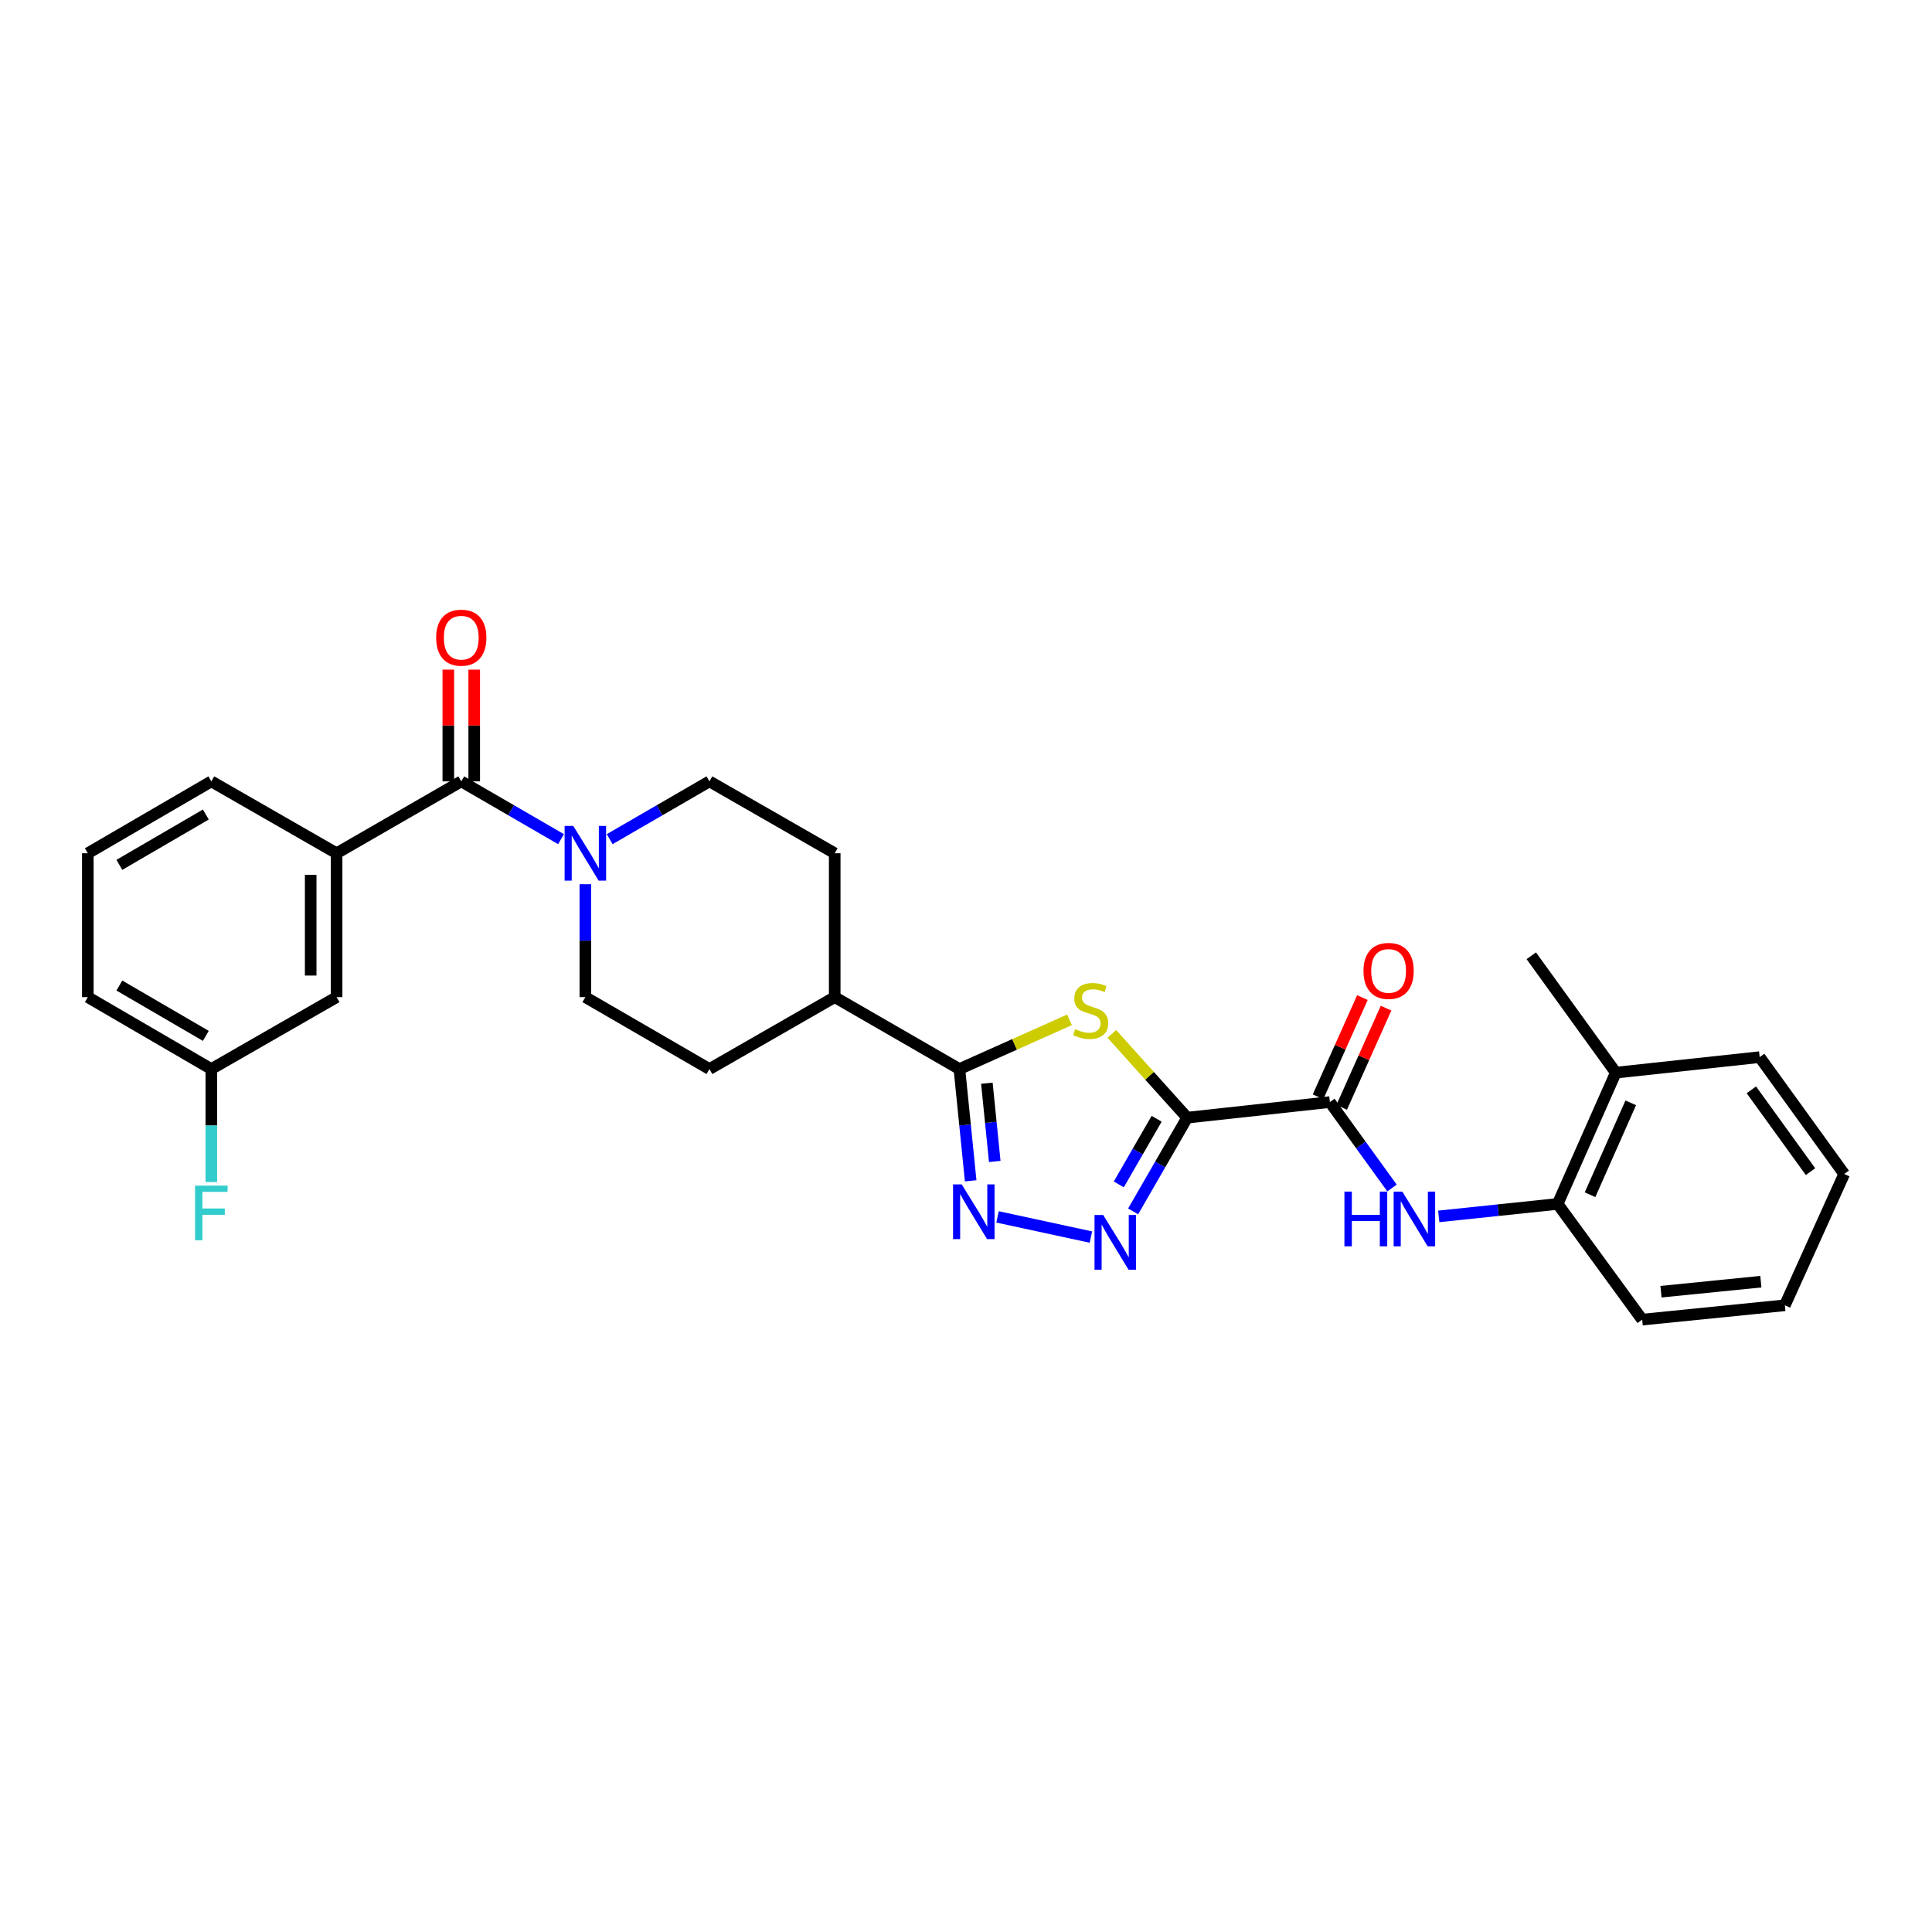 <?xml version='1.0' encoding='iso-8859-1'?>
<svg version='1.1' baseProfile='full'
              xmlns='http://www.w3.org/2000/svg'
                      xmlns:rdkit='http://www.rdkit.org/xml'
                      xmlns:xlink='http://www.w3.org/1999/xlink'
                  xml:space='preserve'
width='1000px' height='1000px' viewBox='0 0 1000 1000'>
<!-- END OF HEADER -->
<rect style='opacity:1.0;fill:#FFFFFF;stroke:none' width='1000' height='1000' x='0' y='0'> </rect>
<path class='bond-0' d='M 614.485,578.498 L 594.983,556.815' style='fill:none;fill-rule:evenodd;stroke:#000000;stroke-width:6px;stroke-linecap:butt;stroke-linejoin:miter;stroke-opacity:1' />
<path class='bond-0' d='M 594.983,556.815 L 575.481,535.133' style='fill:none;fill-rule:evenodd;stroke:#CCCC00;stroke-width:6px;stroke-linecap:butt;stroke-linejoin:miter;stroke-opacity:1' />
<path class='bond-1' d='M 614.485,578.498 L 600.495,602.754' style='fill:none;fill-rule:evenodd;stroke:#000000;stroke-width:6px;stroke-linecap:butt;stroke-linejoin:miter;stroke-opacity:1' />
<path class='bond-1' d='M 600.495,602.754 L 586.504,627.01' style='fill:none;fill-rule:evenodd;stroke:#0000FF;stroke-width:6px;stroke-linecap:butt;stroke-linejoin:miter;stroke-opacity:1' />
<path class='bond-1' d='M 598.676,579.077 L 588.882,596.056' style='fill:none;fill-rule:evenodd;stroke:#000000;stroke-width:6px;stroke-linecap:butt;stroke-linejoin:miter;stroke-opacity:1' />
<path class='bond-1' d='M 588.882,596.056 L 579.089,613.035' style='fill:none;fill-rule:evenodd;stroke:#0000FF;stroke-width:6px;stroke-linecap:butt;stroke-linejoin:miter;stroke-opacity:1' />
<path class='bond-4' d='M 614.485,578.498 L 688.336,570.432' style='fill:none;fill-rule:evenodd;stroke:#000000;stroke-width:6px;stroke-linecap:butt;stroke-linejoin:miter;stroke-opacity:1' />
<path class='bond-3' d='M 553.593,527.853 L 525.091,540.596' style='fill:none;fill-rule:evenodd;stroke:#CCCC00;stroke-width:6px;stroke-linecap:butt;stroke-linejoin:miter;stroke-opacity:1' />
<path class='bond-3' d='M 525.091,540.596 L 496.589,553.34' style='fill:none;fill-rule:evenodd;stroke:#000000;stroke-width:6px;stroke-linecap:butt;stroke-linejoin:miter;stroke-opacity:1' />
<path class='bond-2' d='M 564.649,640.306 L 516.327,629.862' style='fill:none;fill-rule:evenodd;stroke:#0000FF;stroke-width:6px;stroke-linecap:butt;stroke-linejoin:miter;stroke-opacity:1' />
<path class='bond-29' d='M 502.422,611.19 L 499.505,582.265' style='fill:none;fill-rule:evenodd;stroke:#0000FF;stroke-width:6px;stroke-linecap:butt;stroke-linejoin:miter;stroke-opacity:1' />
<path class='bond-29' d='M 499.505,582.265 L 496.589,553.34' style='fill:none;fill-rule:evenodd;stroke:#000000;stroke-width:6px;stroke-linecap:butt;stroke-linejoin:miter;stroke-opacity:1' />
<path class='bond-29' d='M 514.885,601.168 L 512.844,580.92' style='fill:none;fill-rule:evenodd;stroke:#0000FF;stroke-width:6px;stroke-linecap:butt;stroke-linejoin:miter;stroke-opacity:1' />
<path class='bond-29' d='M 512.844,580.92 L 510.802,560.673' style='fill:none;fill-rule:evenodd;stroke:#000000;stroke-width:6px;stroke-linecap:butt;stroke-linejoin:miter;stroke-opacity:1' />
<path class='bond-10' d='M 496.589,553.34 L 432.048,516.109' style='fill:none;fill-rule:evenodd;stroke:#000000;stroke-width:6px;stroke-linecap:butt;stroke-linejoin:miter;stroke-opacity:1' />
<path class='bond-7' d='M 688.336,570.432 L 704.418,592.668' style='fill:none;fill-rule:evenodd;stroke:#000000;stroke-width:6px;stroke-linecap:butt;stroke-linejoin:miter;stroke-opacity:1' />
<path class='bond-7' d='M 704.418,592.668 L 720.5,614.903' style='fill:none;fill-rule:evenodd;stroke:#0000FF;stroke-width:6px;stroke-linecap:butt;stroke-linejoin:miter;stroke-opacity:1' />
<path class='bond-14' d='M 694.455,573.169 L 705.939,547.492' style='fill:none;fill-rule:evenodd;stroke:#000000;stroke-width:6px;stroke-linecap:butt;stroke-linejoin:miter;stroke-opacity:1' />
<path class='bond-14' d='M 705.939,547.492 L 717.423,521.816' style='fill:none;fill-rule:evenodd;stroke:#FF0000;stroke-width:6px;stroke-linecap:butt;stroke-linejoin:miter;stroke-opacity:1' />
<path class='bond-14' d='M 682.218,567.696 L 693.701,542.019' style='fill:none;fill-rule:evenodd;stroke:#000000;stroke-width:6px;stroke-linecap:butt;stroke-linejoin:miter;stroke-opacity:1' />
<path class='bond-14' d='M 693.701,542.019 L 705.185,516.343' style='fill:none;fill-rule:evenodd;stroke:#FF0000;stroke-width:6px;stroke-linecap:butt;stroke-linejoin:miter;stroke-opacity:1' />
<path class='bond-5' d='M 238.751,404.431 L 264.567,419.39' style='fill:none;fill-rule:evenodd;stroke:#000000;stroke-width:6px;stroke-linecap:butt;stroke-linejoin:miter;stroke-opacity:1' />
<path class='bond-5' d='M 264.567,419.39 L 290.384,434.349' style='fill:none;fill-rule:evenodd;stroke:#0000FF;stroke-width:6px;stroke-linecap:butt;stroke-linejoin:miter;stroke-opacity:1' />
<path class='bond-8' d='M 238.751,404.431 L 174.217,441.647' style='fill:none;fill-rule:evenodd;stroke:#000000;stroke-width:6px;stroke-linecap:butt;stroke-linejoin:miter;stroke-opacity:1' />
<path class='bond-11' d='M 245.454,404.431 L 245.454,375.515' style='fill:none;fill-rule:evenodd;stroke:#000000;stroke-width:6px;stroke-linecap:butt;stroke-linejoin:miter;stroke-opacity:1' />
<path class='bond-11' d='M 245.454,375.515 L 245.454,346.599' style='fill:none;fill-rule:evenodd;stroke:#FF0000;stroke-width:6px;stroke-linecap:butt;stroke-linejoin:miter;stroke-opacity:1' />
<path class='bond-11' d='M 232.048,404.431 L 232.048,375.515' style='fill:none;fill-rule:evenodd;stroke:#000000;stroke-width:6px;stroke-linecap:butt;stroke-linejoin:miter;stroke-opacity:1' />
<path class='bond-11' d='M 232.048,375.515 L 232.048,346.599' style='fill:none;fill-rule:evenodd;stroke:#FF0000;stroke-width:6px;stroke-linecap:butt;stroke-linejoin:miter;stroke-opacity:1' />
<path class='bond-6' d='M 302.98,457.669 L 302.98,486.889' style='fill:none;fill-rule:evenodd;stroke:#0000FF;stroke-width:6px;stroke-linecap:butt;stroke-linejoin:miter;stroke-opacity:1' />
<path class='bond-6' d='M 302.98,486.889 L 302.98,516.109' style='fill:none;fill-rule:evenodd;stroke:#000000;stroke-width:6px;stroke-linecap:butt;stroke-linejoin:miter;stroke-opacity:1' />
<path class='bond-30' d='M 315.575,434.348 L 341.388,419.39' style='fill:none;fill-rule:evenodd;stroke:#0000FF;stroke-width:6px;stroke-linecap:butt;stroke-linejoin:miter;stroke-opacity:1' />
<path class='bond-30' d='M 341.388,419.39 L 367.201,404.431' style='fill:none;fill-rule:evenodd;stroke:#000000;stroke-width:6px;stroke-linecap:butt;stroke-linejoin:miter;stroke-opacity:1' />
<path class='bond-9' d='M 744.695,629.608 L 775.464,626.381' style='fill:none;fill-rule:evenodd;stroke:#0000FF;stroke-width:6px;stroke-linecap:butt;stroke-linejoin:miter;stroke-opacity:1' />
<path class='bond-9' d='M 775.464,626.381 L 806.233,623.154' style='fill:none;fill-rule:evenodd;stroke:#000000;stroke-width:6px;stroke-linecap:butt;stroke-linejoin:miter;stroke-opacity:1' />
<path class='bond-15' d='M 174.217,441.647 L 174.217,516.109' style='fill:none;fill-rule:evenodd;stroke:#000000;stroke-width:6px;stroke-linecap:butt;stroke-linejoin:miter;stroke-opacity:1' />
<path class='bond-15' d='M 160.811,452.817 L 160.811,504.94' style='fill:none;fill-rule:evenodd;stroke:#000000;stroke-width:6px;stroke-linecap:butt;stroke-linejoin:miter;stroke-opacity:1' />
<path class='bond-21' d='M 174.217,441.647 L 109.378,404.431' style='fill:none;fill-rule:evenodd;stroke:#000000;stroke-width:6px;stroke-linecap:butt;stroke-linejoin:miter;stroke-opacity:1' />
<path class='bond-16' d='M 806.233,623.154 L 836.336,555.202' style='fill:none;fill-rule:evenodd;stroke:#000000;stroke-width:6px;stroke-linecap:butt;stroke-linejoin:miter;stroke-opacity:1' />
<path class='bond-16' d='M 823.005,618.391 L 844.078,570.825' style='fill:none;fill-rule:evenodd;stroke:#000000;stroke-width:6px;stroke-linecap:butt;stroke-linejoin:miter;stroke-opacity:1' />
<path class='bond-23' d='M 806.233,623.154 L 849.988,683.041' style='fill:none;fill-rule:evenodd;stroke:#000000;stroke-width:6px;stroke-linecap:butt;stroke-linejoin:miter;stroke-opacity:1' />
<path class='bond-17' d='M 432.048,516.109 L 432.048,441.647' style='fill:none;fill-rule:evenodd;stroke:#000000;stroke-width:6px;stroke-linecap:butt;stroke-linejoin:miter;stroke-opacity:1' />
<path class='bond-18' d='M 432.048,516.109 L 367.201,553.34' style='fill:none;fill-rule:evenodd;stroke:#000000;stroke-width:6px;stroke-linecap:butt;stroke-linejoin:miter;stroke-opacity:1' />
<path class='bond-12' d='M 367.201,404.431 L 432.048,441.647' style='fill:none;fill-rule:evenodd;stroke:#000000;stroke-width:6px;stroke-linecap:butt;stroke-linejoin:miter;stroke-opacity:1' />
<path class='bond-13' d='M 302.98,516.109 L 367.201,553.34' style='fill:none;fill-rule:evenodd;stroke:#000000;stroke-width:6px;stroke-linecap:butt;stroke-linejoin:miter;stroke-opacity:1' />
<path class='bond-19' d='M 174.217,516.109 L 109.378,553.34' style='fill:none;fill-rule:evenodd;stroke:#000000;stroke-width:6px;stroke-linecap:butt;stroke-linejoin:miter;stroke-opacity:1' />
<path class='bond-24' d='M 836.336,555.202 L 792.589,494.705' style='fill:none;fill-rule:evenodd;stroke:#000000;stroke-width:6px;stroke-linecap:butt;stroke-linejoin:miter;stroke-opacity:1' />
<path class='bond-25' d='M 836.336,555.202 L 910.798,547.166' style='fill:none;fill-rule:evenodd;stroke:#000000;stroke-width:6px;stroke-linecap:butt;stroke-linejoin:miter;stroke-opacity:1' />
<path class='bond-20' d='M 109.378,553.34 L 109.378,582.575' style='fill:none;fill-rule:evenodd;stroke:#000000;stroke-width:6px;stroke-linecap:butt;stroke-linejoin:miter;stroke-opacity:1' />
<path class='bond-20' d='M 109.378,582.575 L 109.378,611.809' style='fill:none;fill-rule:evenodd;stroke:#33CCCC;stroke-width:6px;stroke-linecap:butt;stroke-linejoin:miter;stroke-opacity:1' />
<path class='bond-32' d='M 109.378,553.34 L 45.455,516.109' style='fill:none;fill-rule:evenodd;stroke:#000000;stroke-width:6px;stroke-linecap:butt;stroke-linejoin:miter;stroke-opacity:1' />
<path class='bond-32' d='M 106.536,536.171 L 61.79,510.11' style='fill:none;fill-rule:evenodd;stroke:#000000;stroke-width:6px;stroke-linecap:butt;stroke-linejoin:miter;stroke-opacity:1' />
<path class='bond-22' d='M 109.378,404.431 L 45.455,441.647' style='fill:none;fill-rule:evenodd;stroke:#000000;stroke-width:6px;stroke-linecap:butt;stroke-linejoin:miter;stroke-opacity:1' />
<path class='bond-22' d='M 106.534,421.599 L 61.788,447.65' style='fill:none;fill-rule:evenodd;stroke:#000000;stroke-width:6px;stroke-linecap:butt;stroke-linejoin:miter;stroke-opacity:1' />
<path class='bond-26' d='M 45.455,441.647 L 45.455,516.109' style='fill:none;fill-rule:evenodd;stroke:#000000;stroke-width:6px;stroke-linecap:butt;stroke-linejoin:miter;stroke-opacity:1' />
<path class='bond-27' d='M 849.988,683.041 L 923.839,675.616' style='fill:none;fill-rule:evenodd;stroke:#000000;stroke-width:6px;stroke-linecap:butt;stroke-linejoin:miter;stroke-opacity:1' />
<path class='bond-27' d='M 859.724,668.589 L 911.42,663.391' style='fill:none;fill-rule:evenodd;stroke:#000000;stroke-width:6px;stroke-linecap:butt;stroke-linejoin:miter;stroke-opacity:1' />
<path class='bond-31' d='M 910.798,547.166 L 954.545,607.663' style='fill:none;fill-rule:evenodd;stroke:#000000;stroke-width:6px;stroke-linecap:butt;stroke-linejoin:miter;stroke-opacity:1' />
<path class='bond-31' d='M 906.497,564.096 L 937.12,606.444' style='fill:none;fill-rule:evenodd;stroke:#000000;stroke-width:6px;stroke-linecap:butt;stroke-linejoin:miter;stroke-opacity:1' />
<path class='bond-28' d='M 923.839,675.616 L 954.545,607.663' style='fill:none;fill-rule:evenodd;stroke:#000000;stroke-width:6px;stroke-linecap:butt;stroke-linejoin:miter;stroke-opacity:1' />
<path  class='atom-1' d='M 556.534 532.681
Q 556.854 532.801, 558.174 533.361
Q 559.494 533.921, 560.934 534.281
Q 562.414 534.601, 563.854 534.601
Q 566.534 534.601, 568.094 533.321
Q 569.654 532.001, 569.654 529.721
Q 569.654 528.161, 568.854 527.201
Q 568.094 526.241, 566.894 525.721
Q 565.694 525.201, 563.694 524.601
Q 561.174 523.841, 559.654 523.121
Q 558.174 522.401, 557.094 520.881
Q 556.054 519.361, 556.054 516.801
Q 556.054 513.241, 558.454 511.041
Q 560.894 508.841, 565.694 508.841
Q 568.974 508.841, 572.694 510.401
L 571.774 513.481
Q 568.374 512.081, 565.814 512.081
Q 563.054 512.081, 561.534 513.241
Q 560.014 514.361, 560.054 516.321
Q 560.054 517.841, 560.814 518.761
Q 561.614 519.681, 562.734 520.201
Q 563.894 520.721, 565.814 521.321
Q 568.374 522.121, 569.894 522.921
Q 571.414 523.721, 572.494 525.361
Q 573.614 526.961, 573.614 529.721
Q 573.614 533.641, 570.974 535.761
Q 568.374 537.841, 564.014 537.841
Q 561.494 537.841, 559.574 537.281
Q 557.694 536.761, 555.454 535.841
L 556.534 532.681
' fill='#CCCC00'/>
<path  class='atom-2' d='M 571.002 628.872
L 580.282 643.872
Q 581.202 645.352, 582.682 648.032
Q 584.162 650.712, 584.242 650.872
L 584.242 628.872
L 588.002 628.872
L 588.002 657.192
L 584.122 657.192
L 574.162 640.792
Q 573.002 638.872, 571.762 636.672
Q 570.562 634.472, 570.202 633.792
L 570.202 657.192
L 566.522 657.192
L 566.522 628.872
L 571.002 628.872
' fill='#0000FF'/>
<path  class='atom-3' d='M 497.777 613.046
L 507.057 628.046
Q 507.977 629.526, 509.457 632.206
Q 510.937 634.886, 511.017 635.046
L 511.017 613.046
L 514.777 613.046
L 514.777 641.366
L 510.897 641.366
L 500.937 624.966
Q 499.777 623.046, 498.537 620.846
Q 497.337 618.646, 496.977 617.966
L 496.977 641.366
L 493.297 641.366
L 493.297 613.046
L 497.777 613.046
' fill='#0000FF'/>
<path  class='atom-7' d='M 296.72 427.487
L 306 442.487
Q 306.92 443.967, 308.4 446.647
Q 309.88 449.327, 309.96 449.487
L 309.96 427.487
L 313.72 427.487
L 313.72 455.807
L 309.84 455.807
L 299.88 439.407
Q 298.72 437.487, 297.48 435.287
Q 296.28 433.087, 295.92 432.407
L 295.92 455.807
L 292.24 455.807
L 292.24 427.487
L 296.72 427.487
' fill='#0000FF'/>
<path  class='atom-8' d='M 695.871 616.77
L 699.711 616.77
L 699.711 628.81
L 714.191 628.81
L 714.191 616.77
L 718.031 616.77
L 718.031 645.09
L 714.191 645.09
L 714.191 632.01
L 699.711 632.01
L 699.711 645.09
L 695.871 645.09
L 695.871 616.77
' fill='#0000FF'/>
<path  class='atom-8' d='M 725.831 616.77
L 735.111 631.77
Q 736.031 633.25, 737.511 635.93
Q 738.991 638.61, 739.071 638.77
L 739.071 616.77
L 742.831 616.77
L 742.831 645.09
L 738.951 645.09
L 728.991 628.69
Q 727.831 626.77, 726.591 624.57
Q 725.391 622.37, 725.031 621.69
L 725.031 645.09
L 721.351 645.09
L 721.351 616.77
L 725.831 616.77
' fill='#0000FF'/>
<path  class='atom-12' d='M 225.751 330.057
Q 225.751 323.257, 229.111 319.457
Q 232.471 315.657, 238.751 315.657
Q 245.031 315.657, 248.391 319.457
Q 251.751 323.257, 251.751 330.057
Q 251.751 336.937, 248.351 340.857
Q 244.951 344.737, 238.751 344.737
Q 232.511 344.737, 229.111 340.857
Q 225.751 336.977, 225.751 330.057
M 238.751 341.537
Q 243.071 341.537, 245.391 338.657
Q 247.751 335.737, 247.751 330.057
Q 247.751 324.497, 245.391 321.697
Q 243.071 318.857, 238.751 318.857
Q 234.431 318.857, 232.071 321.657
Q 229.751 324.457, 229.751 330.057
Q 229.751 335.777, 232.071 338.657
Q 234.431 341.537, 238.751 341.537
' fill='#FF0000'/>
<path  class='atom-15' d='M 705.738 502.538
Q 705.738 495.738, 709.098 491.938
Q 712.458 488.138, 718.738 488.138
Q 725.018 488.138, 728.378 491.938
Q 731.738 495.738, 731.738 502.538
Q 731.738 509.418, 728.338 513.338
Q 724.938 517.218, 718.738 517.218
Q 712.498 517.218, 709.098 513.338
Q 705.738 509.458, 705.738 502.538
M 718.738 514.018
Q 723.058 514.018, 725.378 511.138
Q 727.738 508.218, 727.738 502.538
Q 727.738 496.978, 725.378 494.178
Q 723.058 491.338, 718.738 491.338
Q 714.418 491.338, 712.058 494.138
Q 709.738 496.938, 709.738 502.538
Q 709.738 508.258, 712.058 511.138
Q 714.418 514.018, 718.738 514.018
' fill='#FF0000'/>
<path  class='atom-21' d='M 100.958 613.671
L 117.798 613.671
L 117.798 616.911
L 104.758 616.911
L 104.758 625.511
L 116.358 625.511
L 116.358 628.791
L 104.758 628.791
L 104.758 641.991
L 100.958 641.991
L 100.958 613.671
' fill='#33CCCC'/>
</svg>
